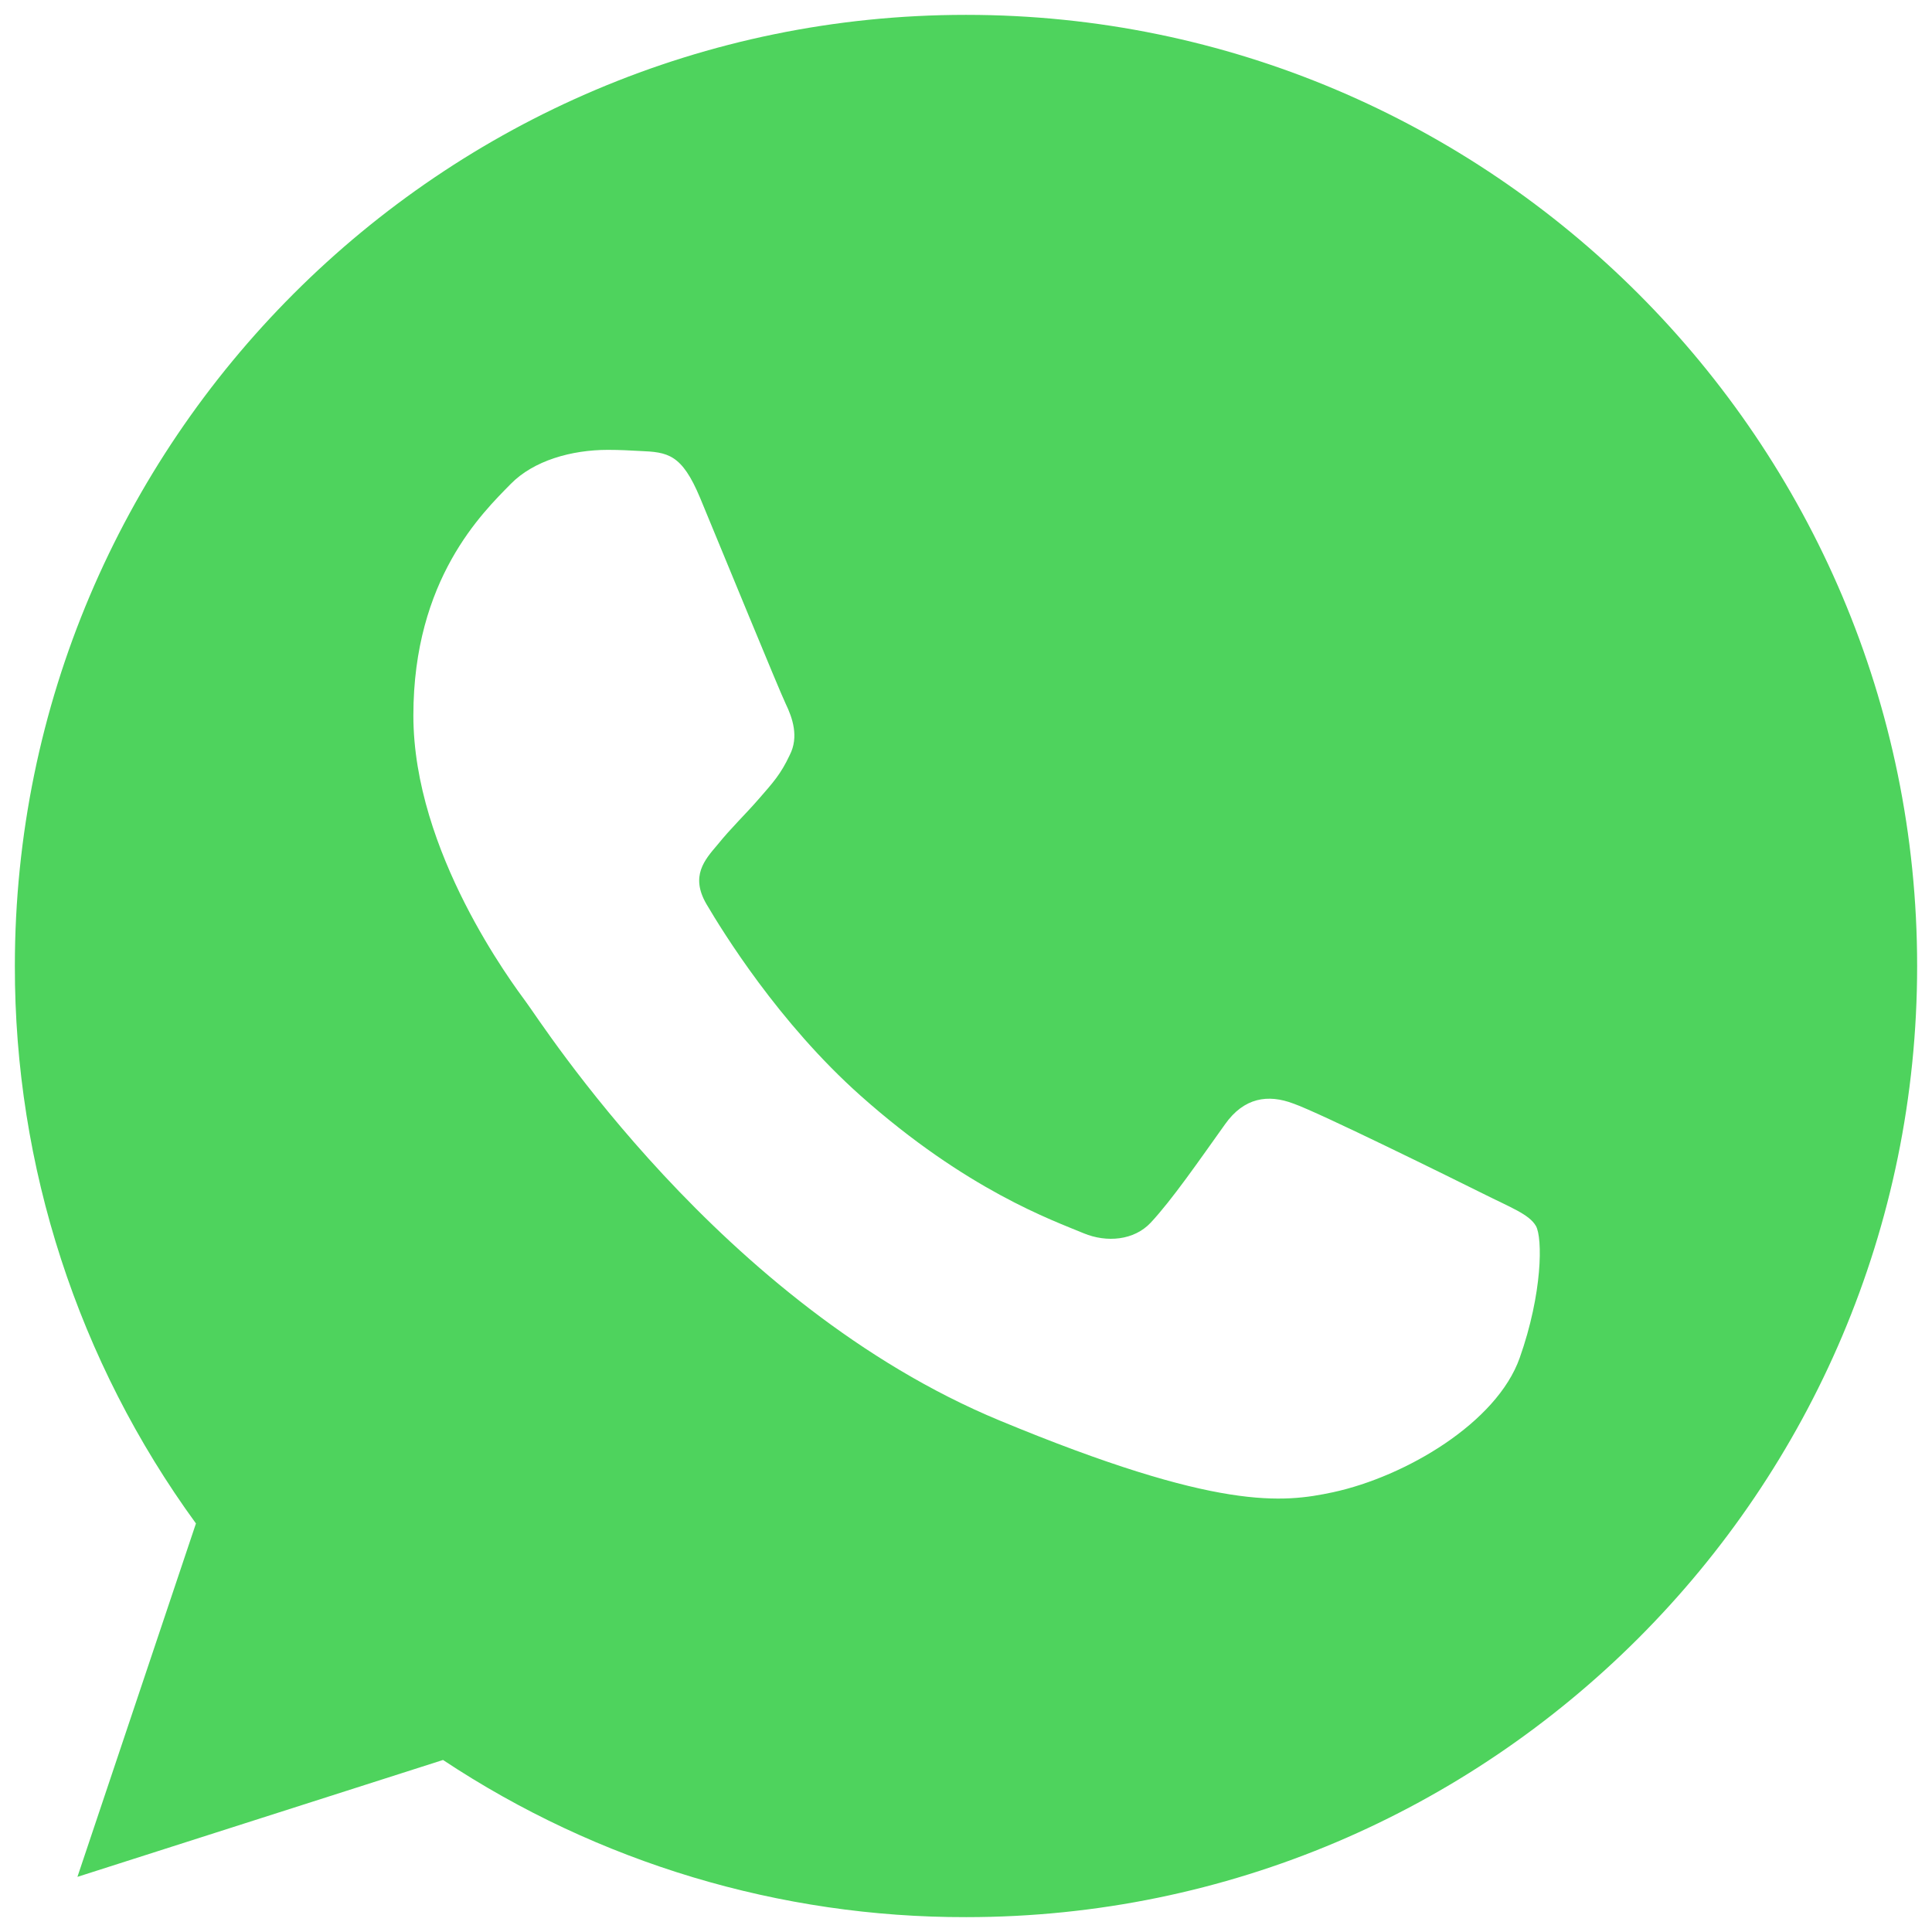 <svg width="26" height="26" viewBox="0 0 26 26" fill="none" xmlns="http://www.w3.org/2000/svg">
<path d="M13.003 0.2H12.997C5.939 0.2 0.2 5.941 0.2 13C0.196 15.696 1.049 18.323 2.637 20.502L1.042 25.258L5.962 23.685C8.049 25.069 10.499 25.805 13.003 25.8C20.061 25.8 25.8 20.058 25.8 13C25.8 5.942 20.061 0.2 13.003 0.2ZM20.451 18.275C20.142 19.147 18.917 19.87 17.939 20.082C17.27 20.224 16.397 20.338 13.456 19.118C9.694 17.56 7.272 13.738 7.083 13.49C6.902 13.242 5.563 11.466 5.563 9.629C5.563 7.792 6.496 6.898 6.872 6.514C7.181 6.198 7.691 6.054 8.181 6.054C8.339 6.054 8.482 6.062 8.61 6.069C8.986 6.085 9.174 6.107 9.422 6.701C9.731 7.445 10.483 9.282 10.573 9.47C10.664 9.659 10.755 9.915 10.627 10.163C10.507 10.419 10.402 10.533 10.213 10.75C10.024 10.968 9.845 11.134 9.656 11.368C9.483 11.571 9.288 11.789 9.506 12.165C9.723 12.533 10.475 13.76 11.582 14.746C13.011 16.018 14.17 16.424 14.584 16.597C14.893 16.725 15.261 16.694 15.486 16.454C15.773 16.146 16.126 15.634 16.486 15.13C16.742 14.768 17.066 14.723 17.405 14.851C17.75 14.971 19.579 15.875 19.955 16.062C20.331 16.251 20.579 16.341 20.67 16.499C20.76 16.658 20.76 17.402 20.451 18.275Z" fill="#4ED35D"/>
</svg>
